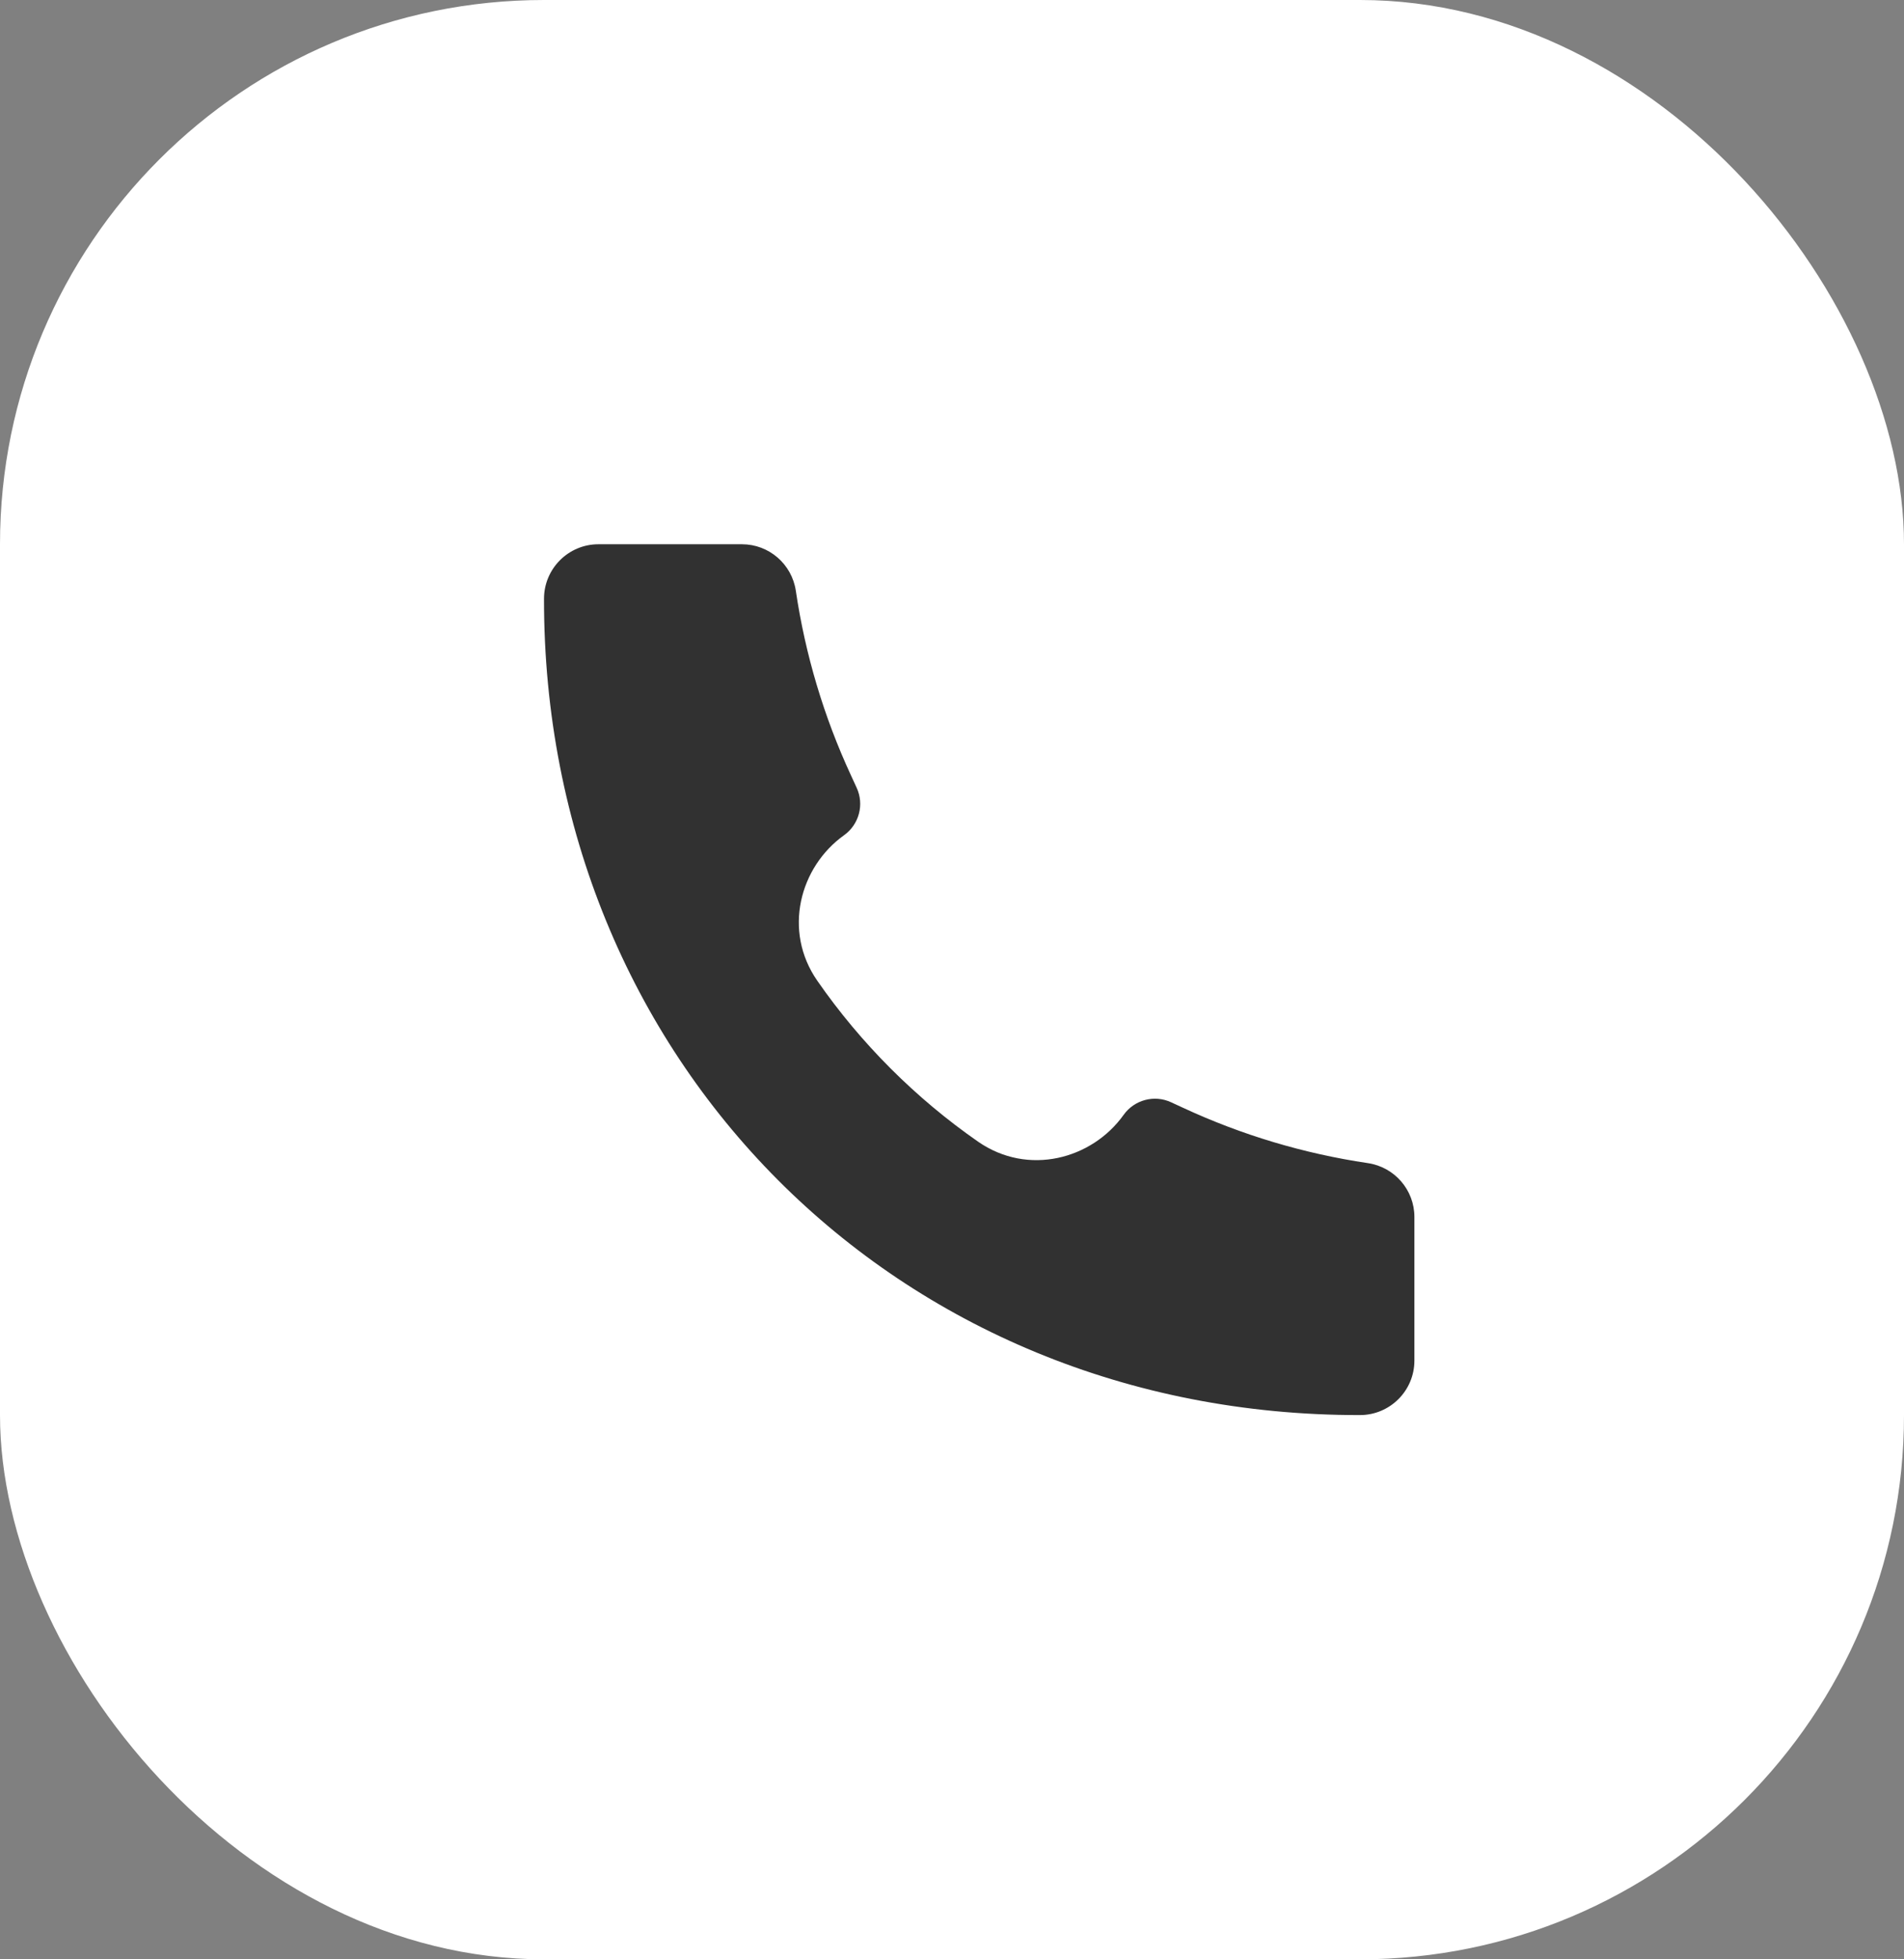 <?xml version="1.0" encoding="UTF-8"?> <svg xmlns="http://www.w3.org/2000/svg" width="35" height="36" viewBox="0 0 35 36" fill="none"><rect x="0" y="0" width="35" height="36" fill="#808080" stroke="none"/> <rect width="35" height="36" rx="10" fill="white"></rect> <path d="M24.997 26C16.466 26.012 9.991 19.459 10 11.002C10 10.45 10.448 10 11 10H13.639C14.135 10 14.556 10.364 14.629 10.854C14.803 12.029 15.145 13.173 15.645 14.251L15.747 14.473C15.89 14.781 15.793 15.147 15.517 15.345C14.699 15.929 14.387 17.104 15.024 18.02C15.823 19.171 16.83 20.178 17.98 20.977C18.897 21.613 20.072 21.301 20.655 20.484C20.853 20.207 21.22 20.11 21.528 20.253L21.749 20.355C22.827 20.855 23.971 21.197 25.146 21.371C25.636 21.444 26 21.865 26 22.36V25C26 25.552 25.551 26 24.999 26L24.997 26Z" fill="#313131"></path> </svg> 